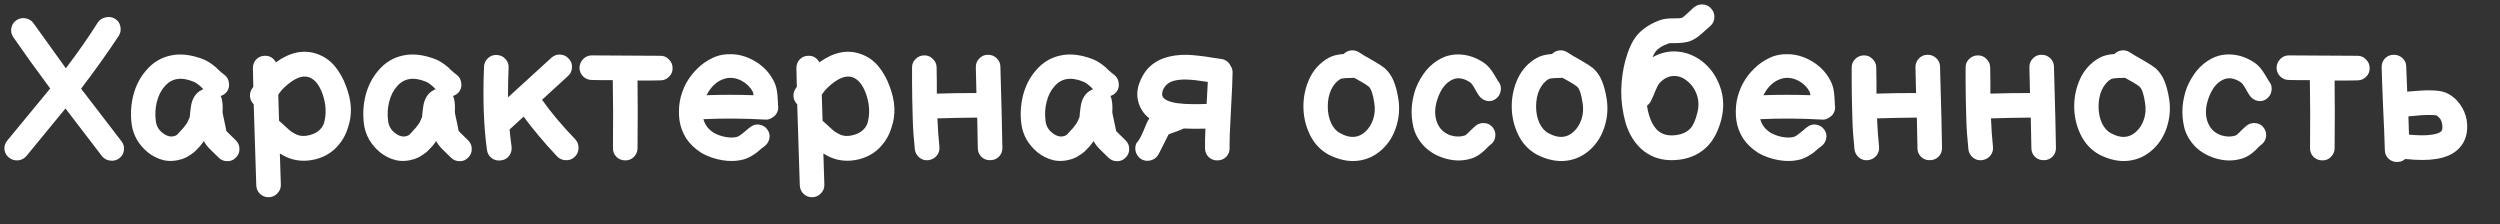 <?xml version="1.0" encoding="UTF-8"?> <svg xmlns="http://www.w3.org/2000/svg" width="568" height="51" viewBox="0 0 568 51" fill="none"><rect x="0" y="0" width="568" height="51" fill="#333333" stroke="none"/> <path d="M544.67 36.796C543.89 36.826 543.215 36.571 542.645 36.031C542.105 35.491 541.835 34.831 541.835 34.051C541.775 31.711 541.64 28.396 541.43 24.106C541.25 19.786 541.145 16.861 541.115 15.331C541.085 14.551 541.325 13.876 541.835 13.306C542.375 12.736 543.035 12.451 543.815 12.451C544.595 12.421 545.27 12.676 545.84 13.216C546.41 13.726 546.695 14.371 546.695 15.151L546.92 20.821C548 20.731 548.945 20.656 549.755 20.596C551.015 20.506 552.095 20.491 552.995 20.551C554.375 20.611 555.455 20.866 556.235 21.316C557.315 21.886 558.23 22.711 558.98 23.791C559.73 24.871 560.21 26.011 560.42 27.211C560.84 29.911 560.255 32.086 558.665 33.736C557.435 34.996 555.695 35.791 553.445 36.121C551.675 36.421 549.35 36.421 546.47 36.121C545.96 36.571 545.36 36.796 544.67 36.796ZM547.325 30.586C549.575 30.796 551.33 30.796 552.59 30.586C553.61 30.436 554.3 30.181 554.66 29.821C554.93 29.521 554.99 28.951 554.84 28.111C554.72 27.301 554.3 26.671 553.58 26.221H553.49C553.43 26.221 553.325 26.206 553.175 26.176C553.055 26.146 552.905 26.131 552.725 26.131C552.035 26.101 551.165 26.116 550.115 26.176C549.275 26.236 548.3 26.326 547.19 26.446C547.25 28.006 547.295 29.386 547.325 30.586Z" fill="white"></path> <path d="M530.422 33.691C530.422 34.441 530.137 35.101 529.567 35.671C529.027 36.211 528.367 36.466 527.587 36.436C526.837 36.436 526.177 36.166 525.607 35.626C525.067 35.056 524.812 34.381 524.842 33.601C524.902 27.931 524.887 22.801 524.797 18.211C522.397 18.211 520.807 18.196 520.027 18.166C519.277 18.166 518.617 17.896 518.047 17.356C517.507 16.786 517.237 16.126 517.237 15.376C517.267 14.596 517.552 13.936 518.092 13.396C518.662 12.826 519.337 12.556 520.117 12.586C528.757 12.646 533.902 12.676 535.552 12.676C536.332 12.646 536.992 12.916 537.532 13.486C538.102 14.026 538.387 14.686 538.387 15.466C538.417 16.216 538.147 16.876 537.577 17.446C537.037 17.986 536.392 18.256 535.642 18.256C535.132 18.286 533.392 18.301 530.422 18.301C530.482 22.921 530.482 28.051 530.422 33.691Z" fill="white"></path> <path d="M509.502 35.986C507.462 36.646 505.332 36.616 503.112 35.896C501.282 35.296 499.782 34.381 498.612 33.151C497.442 31.891 496.662 30.511 496.272 29.011C495.912 27.481 495.777 25.951 495.867 24.421C495.987 22.891 496.302 21.421 496.812 20.011C497.382 18.571 498.147 17.251 499.107 16.051C500.097 14.851 501.252 13.921 502.572 13.261C503.982 12.541 505.542 12.256 507.252 12.406C508.962 12.556 510.627 13.171 512.247 14.251C513.087 14.821 513.852 15.691 514.542 16.861L515.172 17.896C515.352 18.226 515.517 18.481 515.667 18.661C516.087 19.261 516.222 19.936 516.072 20.686C515.952 21.406 515.592 21.991 514.992 22.441C514.422 22.891 513.762 23.056 513.012 22.936C512.262 22.786 511.662 22.411 511.212 21.811C510.972 21.481 510.717 21.076 510.447 20.596L509.907 19.651C509.607 19.171 509.367 18.871 509.187 18.751C507.657 17.701 506.247 17.506 504.957 18.166C503.637 18.826 502.617 20.101 501.897 21.991C501.117 24.001 500.982 25.831 501.492 27.481C502.032 29.131 503.112 30.226 504.732 30.766C505.872 31.096 506.907 31.111 507.837 30.811C508.017 30.781 508.287 30.586 508.647 30.226L509.412 29.461C509.832 29.071 510.177 28.756 510.447 28.516C511.077 28.066 511.752 27.886 512.472 27.976C513.222 28.036 513.822 28.366 514.272 28.966C514.752 29.566 514.947 30.241 514.857 30.991C514.767 31.741 514.437 32.341 513.867 32.791C513.687 32.911 513.462 33.106 513.192 33.376L512.382 34.186C511.422 35.086 510.462 35.686 509.502 35.986Z" fill="white"></path> <path d="M476.973 35.131C475.083 34.081 473.658 32.551 472.698 30.541C471.738 28.531 471.258 26.401 471.258 24.151C471.258 21.931 471.723 19.816 472.653 17.806C473.613 15.796 475.038 14.251 476.928 13.171C477.828 12.661 478.983 12.361 480.393 12.271C480.843 11.821 481.383 11.551 482.013 11.461C482.673 11.371 483.288 11.506 483.858 11.866C484.578 12.346 485.643 12.976 487.053 13.756C488.253 14.446 489.138 15.016 489.708 15.466C490.608 16.276 491.283 17.236 491.733 18.346C492.213 19.456 492.588 20.896 492.858 22.666C493.158 24.766 492.978 26.836 492.318 28.876C491.658 30.916 490.593 32.611 489.123 33.961C487.533 35.431 485.688 36.286 483.588 36.526C481.488 36.766 479.283 36.301 476.973 35.131ZM479.628 30.271C481.848 31.501 483.753 31.381 485.343 29.911C486.123 29.191 486.708 28.261 487.098 27.121C487.488 25.951 487.578 24.721 487.368 23.431C487.068 21.361 486.633 20.101 486.063 19.651C485.793 19.411 485.238 19.051 484.398 18.571L482.778 17.671C482.538 17.701 482.253 17.716 481.923 17.716H481.428C481.128 17.716 480.903 17.731 480.753 17.761C480.213 17.791 479.853 17.851 479.673 17.941C478.803 18.451 478.098 19.261 477.558 20.371C477.048 21.481 476.793 22.756 476.793 24.196C476.793 25.606 477.048 26.866 477.558 27.976C478.068 29.056 478.758 29.821 479.628 30.271Z" fill="white"></path> <path d="M452.214 35.356C451.704 35.956 451.059 36.301 450.279 36.391C449.529 36.481 448.854 36.286 448.254 35.806C447.654 35.296 447.309 34.666 447.219 33.916C447.099 32.716 446.994 31.516 446.904 30.316C446.814 29.086 446.754 27.706 446.724 26.176L446.634 22.666C446.634 21.856 446.619 20.566 446.589 18.796C446.589 17.026 446.589 15.901 446.589 15.421C446.559 14.641 446.814 13.981 447.354 13.441C447.924 12.871 448.584 12.586 449.334 12.586C450.114 12.556 450.774 12.826 451.314 13.396C451.884 13.936 452.169 14.581 452.169 15.331C452.199 16.081 452.214 17.161 452.214 18.571V21.271C454.974 21.181 457.974 21.136 461.214 21.136L461.079 15.331C461.049 14.551 461.304 13.876 461.844 13.306C462.384 12.736 463.029 12.451 463.779 12.451C464.559 12.421 465.234 12.676 465.804 13.216C466.374 13.756 466.659 14.401 466.659 15.151C466.929 24.421 467.079 30.556 467.109 33.556C467.139 34.336 466.884 35.011 466.344 35.581C465.804 36.121 465.144 36.391 464.364 36.391C463.584 36.421 462.909 36.166 462.339 35.626C461.799 35.086 461.529 34.426 461.529 33.646C461.469 31.546 461.424 29.236 461.394 26.716C458.094 26.746 455.079 26.806 452.349 26.896C452.439 29.176 452.589 31.306 452.799 33.286C452.889 34.066 452.694 34.756 452.214 35.356Z" fill="white"></path> <path d="M426.33 35.356C425.82 35.956 425.175 36.301 424.395 36.391C423.645 36.481 422.97 36.286 422.37 35.806C421.77 35.296 421.425 34.666 421.335 33.916C421.215 32.716 421.11 31.516 421.02 30.316C420.93 29.086 420.87 27.706 420.84 26.176L420.75 22.666C420.75 21.856 420.735 20.566 420.705 18.796C420.705 17.026 420.705 15.901 420.705 15.421C420.675 14.641 420.93 13.981 421.47 13.441C422.04 12.871 422.7 12.586 423.45 12.586C424.23 12.556 424.89 12.826 425.43 13.396C426 13.936 426.285 14.581 426.285 15.331C426.315 16.081 426.33 17.161 426.33 18.571V21.271C429.09 21.181 432.09 21.136 435.33 21.136L435.195 15.331C435.165 14.551 435.42 13.876 435.96 13.306C436.5 12.736 437.145 12.451 437.895 12.451C438.675 12.421 439.35 12.676 439.92 13.216C440.49 13.756 440.775 14.401 440.775 15.151C441.045 24.421 441.195 30.556 441.225 33.556C441.255 34.336 441 35.011 440.46 35.581C439.92 36.121 439.26 36.391 438.48 36.391C437.7 36.421 437.025 36.166 436.455 35.626C435.915 35.086 435.645 34.426 435.645 33.646C435.585 31.546 435.54 29.236 435.51 26.716C432.21 26.746 429.195 26.806 426.465 26.896C426.555 29.176 426.705 31.306 426.915 33.286C427.005 34.066 426.81 34.756 426.33 35.356Z" fill="white"></path> <path d="M404.161 36.391C402.451 36.091 400.906 35.551 399.526 34.771C398.056 33.841 396.886 32.731 396.016 31.441C395.176 30.061 394.666 28.666 394.486 27.256C394.306 25.816 394.336 24.391 394.576 22.981C394.846 21.571 395.311 20.236 395.971 18.976C396.661 17.716 397.516 16.591 398.536 15.601C399.556 14.581 400.711 13.771 402.001 13.171C403.291 12.541 404.731 12.256 406.321 12.316C407.941 12.346 409.546 12.781 411.136 13.621C413.236 14.731 414.811 16.291 415.861 18.301C416.371 19.231 416.671 20.371 416.761 21.721L416.851 23.026C416.851 23.446 416.866 23.776 416.896 24.016C416.986 24.556 416.911 25.066 416.671 25.546C416.461 26.026 416.116 26.401 415.636 26.671C415.126 27.061 414.556 27.226 413.926 27.166C409.066 26.896 404.401 26.866 399.931 27.076C400.291 28.396 401.086 29.431 402.316 30.181C403.036 30.601 403.921 30.916 404.971 31.126C406.051 31.306 406.936 31.291 407.626 31.081C407.896 30.991 408.256 30.766 408.706 30.406L409.651 29.641C410.041 29.281 410.416 28.981 410.776 28.741C411.376 28.321 412.036 28.186 412.756 28.336C413.506 28.486 414.091 28.876 414.511 29.506C414.931 30.106 415.066 30.766 414.916 31.486C414.766 32.206 414.391 32.791 413.791 33.241C413.611 33.361 413.371 33.541 413.071 33.781L412.081 34.636C411.031 35.416 410.041 35.941 409.111 36.211C407.521 36.631 405.871 36.691 404.161 36.391ZM400.651 21.631C404.131 21.511 407.686 21.511 411.316 21.631C411.286 21.241 411.226 20.971 411.136 20.821C410.566 19.771 409.726 18.946 408.616 18.346C407.086 17.566 405.616 17.476 404.206 18.076C402.796 18.646 401.641 19.771 400.741 21.451L400.651 21.631Z" fill="white"></path> <path d="M381.754 36.256C378.484 36.706 375.724 36.061 373.474 34.321C371.584 32.851 370.204 30.721 369.334 27.931C368.644 25.411 368.314 22.936 368.344 20.506C368.404 18.076 368.719 15.811 369.289 13.711C369.949 11.311 370.774 9.481 371.764 8.221C372.994 6.661 374.794 5.446 377.164 4.576C377.974 4.276 379.129 4.141 380.629 4.171C381.379 4.171 381.844 4.141 382.024 4.081C382.294 3.991 382.639 3.736 383.059 3.316L383.914 2.551C384.304 2.161 384.649 1.846 384.949 1.606C385.579 1.126 386.269 0.931 387.019 1.021C387.799 1.111 388.429 1.471 388.909 2.101C389.389 2.701 389.584 3.391 389.494 4.171C389.404 4.921 389.059 5.536 388.459 6.016L387.739 6.646L386.839 7.456C385.909 8.326 384.994 8.941 384.094 9.301C383.224 9.631 382.039 9.796 380.539 9.796C379.729 9.766 379.234 9.796 379.054 9.886C377.704 10.366 376.744 10.966 376.174 11.686C375.904 12.046 375.664 12.481 375.454 12.991C377.404 11.941 379.339 11.521 381.259 11.731C383.179 11.911 384.964 12.616 386.614 13.846C388.504 15.286 389.884 17.191 390.754 19.561C391.624 21.931 391.744 24.421 391.114 27.031C390.424 29.701 389.374 31.756 387.964 33.196C386.314 34.876 384.244 35.896 381.754 36.256ZM380.944 30.676C382.204 30.496 383.224 30.016 384.004 29.236C384.664 28.546 385.204 27.361 385.624 25.681C386.014 24.181 385.969 22.771 385.489 21.451C385.009 20.131 384.244 19.081 383.194 18.301C382.324 17.581 381.334 17.236 380.224 17.266C379.144 17.296 378.139 17.776 377.209 18.706C376.909 18.976 376.609 19.471 376.309 20.191C376.249 20.311 376.189 20.446 376.129 20.596C376.069 20.746 375.994 20.911 375.904 21.091C375.844 21.241 375.799 21.376 375.769 21.496C375.499 22.096 375.259 22.606 375.049 23.026C374.839 23.416 374.554 23.746 374.194 24.016C374.314 24.826 374.479 25.576 374.689 26.266C375.229 27.946 375.964 29.146 376.894 29.866C377.914 30.646 379.264 30.916 380.944 30.676Z" fill="white"></path> <path d="M349.18 35.131C347.29 34.081 345.865 32.551 344.905 30.541C343.945 28.531 343.465 26.401 343.465 24.151C343.465 21.931 343.93 19.816 344.86 17.806C345.82 15.796 347.245 14.251 349.135 13.171C350.035 12.661 351.19 12.361 352.6 12.271C353.05 11.821 353.59 11.551 354.22 11.461C354.88 11.371 355.495 11.506 356.065 11.866C356.785 12.346 357.85 12.976 359.26 13.756C360.46 14.446 361.345 15.016 361.915 15.466C362.815 16.276 363.49 17.236 363.94 18.346C364.42 19.456 364.795 20.896 365.065 22.666C365.365 24.766 365.185 26.836 364.525 28.876C363.865 30.916 362.8 32.611 361.33 33.961C359.74 35.431 357.895 36.286 355.795 36.526C353.695 36.766 351.49 36.301 349.18 35.131ZM351.835 30.271C354.055 31.501 355.96 31.381 357.55 29.911C358.33 29.191 358.915 28.261 359.305 27.121C359.695 25.951 359.785 24.721 359.575 23.431C359.275 21.361 358.84 20.101 358.27 19.651C358 19.411 357.445 19.051 356.605 18.571L354.985 17.671C354.745 17.701 354.46 17.716 354.13 17.716H353.635C353.335 17.716 353.11 17.731 352.96 17.761C352.42 17.791 352.06 17.851 351.88 17.941C351.01 18.451 350.305 19.261 349.765 20.371C349.255 21.481 349 22.756 349 24.196C349 25.606 349.255 26.866 349.765 27.976C350.275 29.056 350.965 29.821 351.835 30.271Z" fill="white"></path> <path d="M334.38 35.986C332.34 36.646 330.21 36.616 327.99 35.896C326.16 35.296 324.66 34.381 323.49 33.151C322.32 31.891 321.54 30.511 321.15 29.011C320.79 27.481 320.655 25.951 320.745 24.421C320.865 22.891 321.18 21.421 321.69 20.011C322.26 18.571 323.025 17.251 323.985 16.051C324.975 14.851 326.13 13.921 327.45 13.261C328.86 12.541 330.42 12.256 332.13 12.406C333.84 12.556 335.505 13.171 337.125 14.251C337.965 14.821 338.73 15.691 339.42 16.861L340.05 17.896C340.23 18.226 340.395 18.481 340.545 18.661C340.965 19.261 341.1 19.936 340.95 20.686C340.83 21.406 340.47 21.991 339.87 22.441C339.3 22.891 338.64 23.056 337.89 22.936C337.14 22.786 336.54 22.411 336.09 21.811C335.85 21.481 335.595 21.076 335.325 20.596L334.785 19.651C334.485 19.171 334.245 18.871 334.065 18.751C332.535 17.701 331.125 17.506 329.835 18.166C328.515 18.826 327.495 20.101 326.775 21.991C325.995 24.001 325.86 25.831 326.37 27.481C326.91 29.131 327.99 30.226 329.61 30.766C330.75 31.096 331.785 31.111 332.715 30.811C332.895 30.781 333.165 30.586 333.525 30.226L334.29 29.461C334.71 29.071 335.055 28.756 335.325 28.516C335.955 28.066 336.63 27.886 337.35 27.976C338.1 28.036 338.7 28.366 339.15 28.966C339.63 29.566 339.825 30.241 339.735 30.991C339.645 31.741 339.315 32.341 338.745 32.791C338.565 32.911 338.34 33.106 338.07 33.376L337.26 34.186C336.3 35.086 335.34 35.686 334.38 35.986Z" fill="white"></path> <path d="M301.851 35.131C299.961 34.081 298.536 32.551 297.576 30.541C296.616 28.531 296.136 26.401 296.136 24.151C296.136 21.931 296.601 19.816 297.531 17.806C298.491 15.796 299.916 14.251 301.806 13.171C302.706 12.661 303.861 12.361 305.271 12.271C305.721 11.821 306.261 11.551 306.891 11.461C307.551 11.371 308.166 11.506 308.736 11.866C309.456 12.346 310.521 12.976 311.931 13.756C313.131 14.446 314.016 15.016 314.586 15.466C315.486 16.276 316.161 17.236 316.611 18.346C317.091 19.456 317.466 20.896 317.736 22.666C318.036 24.766 317.856 26.836 317.196 28.876C316.536 30.916 315.471 32.611 314.001 33.961C312.411 35.431 310.566 36.286 308.466 36.526C306.366 36.766 304.161 36.301 301.851 35.131ZM304.506 30.271C306.726 31.501 308.631 31.381 310.221 29.911C311.001 29.191 311.586 28.261 311.976 27.121C312.366 25.951 312.456 24.721 312.246 23.431C311.946 21.361 311.511 20.101 310.941 19.651C310.671 19.411 310.116 19.051 309.276 18.571L307.656 17.671C307.416 17.701 307.131 17.716 306.801 17.716H306.306C306.006 17.716 305.781 17.731 305.631 17.761C305.091 17.791 304.731 17.851 304.551 17.941C303.681 18.451 302.976 19.261 302.436 20.371C301.926 21.481 301.671 22.756 301.671 24.196C301.671 25.606 301.926 26.866 302.436 27.976C302.946 29.056 303.636 29.821 304.506 30.271Z" fill="white"></path> <path d="M263.3 34.906C262.97 35.596 262.445 36.076 261.725 36.346C261.005 36.616 260.285 36.601 259.565 36.301C258.875 35.971 258.395 35.446 258.125 34.726C257.855 34.006 257.87 33.286 258.17 32.566C258.68 32.056 259.235 31.081 259.835 29.641C260.315 28.381 260.72 27.511 261.05 27.031L261.14 26.896C259.82 25.876 258.965 24.556 258.575 22.936C258.275 21.646 258.35 20.356 258.8 19.066C259.25 17.746 259.88 16.621 260.69 15.691C262.67 13.471 265.685 12.391 269.735 12.451C270.605 12.481 271.505 12.556 272.435 12.676C273.365 12.766 274.415 12.916 275.585 13.126C276.755 13.306 277.385 13.396 277.475 13.396C278.465 13.546 279.17 14.071 279.59 14.971C279.92 15.451 280.07 15.976 280.04 16.546C280.04 17.806 279.905 20.866 279.635 25.726C279.425 29.506 279.335 32.131 279.365 33.601C279.395 34.381 279.14 35.056 278.6 35.626C278.06 36.166 277.4 36.436 276.62 36.436C275.84 36.466 275.165 36.211 274.595 35.671C274.055 35.131 273.785 34.471 273.785 33.691C273.755 32.701 273.785 31.216 273.875 29.236C271.595 29.266 269.96 29.251 268.97 29.191C268.37 29.461 267.695 29.731 266.945 30.001C266.225 30.271 265.805 30.421 265.685 30.451L265.505 30.541L263.3 34.906ZM274.145 23.611C274.265 21.511 274.355 19.846 274.415 18.616C272.405 18.286 270.815 18.106 269.645 18.076C267.305 18.016 265.73 18.451 264.92 19.381C264.56 19.771 264.305 20.191 264.155 20.641C264.035 21.061 264.005 21.406 264.065 21.676C264.245 22.516 265.355 23.101 267.395 23.431C267.935 23.491 268.535 23.551 269.195 23.611C269.885 23.641 270.44 23.656 270.86 23.656C271.31 23.656 271.91 23.656 272.66 23.656C273.44 23.626 273.935 23.611 274.145 23.611Z" fill="white"></path> <path d="M243.588 36.121C242.058 36.601 240.633 36.691 239.313 36.391C237.993 36.061 236.808 35.476 235.758 34.636C234.738 33.796 233.898 32.821 233.238 31.711C232.608 30.571 232.218 29.416 232.068 28.246C231.768 26.026 231.888 23.836 232.428 21.676C232.998 19.486 233.958 17.611 235.308 16.051C236.808 14.251 238.653 13.111 240.843 12.631C243.033 12.121 245.508 12.391 248.268 13.441C249.198 13.801 250.188 14.431 251.238 15.331C251.358 15.481 251.538 15.661 251.778 15.871L252.498 16.501C252.708 16.681 252.918 16.846 253.128 16.996C253.728 17.446 254.073 18.061 254.163 18.841C254.283 19.591 254.118 20.266 253.668 20.866C253.308 21.316 252.843 21.631 252.273 21.811L252.318 21.856C252.558 22.396 252.693 23.101 252.723 23.971C252.753 24.331 252.753 24.676 252.723 25.006C252.723 25.306 252.723 25.486 252.723 25.546C252.723 25.606 252.738 25.711 252.768 25.861C252.978 26.791 253.203 27.856 253.443 29.056C253.503 29.416 253.548 29.641 253.578 29.731C253.638 29.821 253.713 29.911 253.803 30.001L255.738 31.891C256.308 32.461 256.578 33.136 256.548 33.916C256.548 34.666 256.263 35.311 255.693 35.851C255.153 36.391 254.508 36.646 253.758 36.616C253.008 36.616 252.363 36.346 251.823 35.806L249.933 33.961C249.273 33.301 248.808 32.701 248.538 32.161L248.493 32.026C248.463 32.086 248.343 32.251 248.133 32.521L247.638 33.151L247.008 33.826C246.768 34.096 246.528 34.336 246.288 34.546L245.478 35.131C245.178 35.341 244.863 35.536 244.533 35.716C244.233 35.866 243.918 36.001 243.588 36.121ZM241.788 30.901C241.908 30.871 242.028 30.826 242.148 30.766C242.268 30.676 242.373 30.601 242.463 30.541C242.553 30.451 242.673 30.316 242.823 30.136C242.973 29.956 243.108 29.806 243.228 29.686C243.348 29.566 243.543 29.356 243.813 29.056L244.398 28.291C244.608 28.051 244.893 27.496 245.253 26.626C245.283 26.536 245.298 26.431 245.298 26.311C245.328 26.191 245.343 25.981 245.343 25.681C245.373 25.351 245.418 24.991 245.478 24.601C245.688 22.531 246.528 21.136 247.998 20.416C248.118 20.356 248.238 20.311 248.358 20.281L247.638 19.561C247.038 19.051 246.543 18.721 246.153 18.571C243.333 17.401 241.128 17.761 239.538 19.651C238.728 20.551 238.143 21.721 237.783 23.161C237.423 24.571 237.348 26.041 237.558 27.571C237.708 28.681 238.248 29.581 239.178 30.271C240.108 30.961 240.978 31.171 241.788 30.901Z" fill="white"></path> <path d="M212.844 35.356C212.334 35.956 211.689 36.301 210.909 36.391C210.159 36.481 209.484 36.286 208.884 35.806C208.284 35.296 207.939 34.666 207.849 33.916C207.729 32.716 207.624 31.516 207.534 30.316C207.444 29.086 207.384 27.706 207.354 26.176L207.264 22.666C207.264 21.856 207.249 20.566 207.219 18.796C207.219 17.026 207.219 15.901 207.219 15.421C207.189 14.641 207.444 13.981 207.984 13.441C208.554 12.871 209.214 12.586 209.964 12.586C210.744 12.556 211.404 12.826 211.944 13.396C212.514 13.936 212.799 14.581 212.799 15.331C212.829 16.081 212.844 17.161 212.844 18.571V21.271C215.604 21.181 218.604 21.136 221.844 21.136L221.709 15.331C221.679 14.551 221.934 13.876 222.474 13.306C223.014 12.736 223.659 12.451 224.409 12.451C225.189 12.421 225.864 12.676 226.434 13.216C227.004 13.756 227.289 14.401 227.289 15.151C227.559 24.421 227.709 30.556 227.739 33.556C227.769 34.336 227.514 35.011 226.974 35.581C226.434 36.121 225.774 36.391 224.994 36.391C224.214 36.421 223.539 36.166 222.969 35.626C222.429 35.086 222.159 34.426 222.159 33.646C222.099 31.546 222.054 29.236 222.024 26.716C218.724 26.746 215.709 26.806 212.979 26.896C213.069 29.176 213.219 31.306 213.429 33.286C213.519 34.066 213.324 34.756 212.844 35.356Z" fill="white"></path> <path d="M181.713 42.106C181.593 38.356 181.398 32.221 181.128 23.701C180.618 23.191 180.333 22.576 180.273 21.856C180.243 21.136 180.453 20.491 180.903 19.921L181.038 19.741L180.948 15.556C180.918 14.776 181.158 14.101 181.668 13.531C182.208 12.961 182.868 12.676 183.648 12.676C184.758 12.646 185.598 13.141 186.168 14.161C189.378 11.851 192.468 11.206 195.438 12.226C197.058 12.766 198.423 13.696 199.533 15.016C200.643 16.366 201.498 17.881 202.098 19.561C203.418 22.951 203.568 26.086 202.548 28.966C202.038 30.706 201.138 32.236 199.848 33.556C198.588 34.846 196.998 35.731 195.078 36.211C192.768 36.751 190.623 36.586 188.643 35.716C188.163 35.506 187.638 35.221 187.068 34.861C187.158 37.411 187.233 39.766 187.293 41.926C187.323 42.706 187.068 43.366 186.528 43.906C186.018 44.476 185.373 44.776 184.593 44.806C183.813 44.836 183.138 44.581 182.568 44.041C182.028 43.531 181.743 42.886 181.713 42.106ZM193.728 30.721C195.378 30.331 196.488 29.461 197.058 28.111C197.688 25.981 197.598 23.746 196.788 21.406C196.038 19.276 194.988 17.986 193.638 17.536C192.138 17.026 190.278 17.806 188.058 19.876C187.668 20.236 187.218 20.776 186.708 21.496L186.888 27.436L188.283 28.696C188.853 29.236 189.318 29.641 189.678 29.911C190.038 30.151 190.443 30.376 190.893 30.586C191.703 30.946 192.648 30.991 193.728 30.721Z" fill="white"></path> <path d="M164.043 36.391C162.333 36.091 160.788 35.551 159.408 34.771C157.938 33.841 156.768 32.731 155.898 31.441C155.058 30.061 154.548 28.666 154.368 27.256C154.188 25.816 154.218 24.391 154.458 22.981C154.728 21.571 155.193 20.236 155.853 18.976C156.543 17.716 157.398 16.591 158.418 15.601C159.438 14.581 160.593 13.771 161.883 13.171C163.173 12.541 164.613 12.256 166.203 12.316C167.823 12.346 169.428 12.781 171.018 13.621C173.118 14.731 174.693 16.291 175.743 18.301C176.253 19.231 176.553 20.371 176.643 21.721L176.733 23.026C176.733 23.446 176.748 23.776 176.778 24.016C176.868 24.556 176.793 25.066 176.553 25.546C176.343 26.026 175.998 26.401 175.518 26.671C175.008 27.061 174.438 27.226 173.808 27.166C168.948 26.896 164.283 26.866 159.813 27.076C160.173 28.396 160.968 29.431 162.198 30.181C162.918 30.601 163.803 30.916 164.853 31.126C165.933 31.306 166.818 31.291 167.508 31.081C167.778 30.991 168.138 30.766 168.588 30.406L169.533 29.641C169.923 29.281 170.298 28.981 170.658 28.741C171.258 28.321 171.918 28.186 172.638 28.336C173.388 28.486 173.973 28.876 174.393 29.506C174.813 30.106 174.948 30.766 174.798 31.486C174.648 32.206 174.273 32.791 173.673 33.241C173.493 33.361 173.253 33.541 172.953 33.781L171.963 34.636C170.913 35.416 169.923 35.941 168.993 36.211C167.403 36.631 165.753 36.691 164.043 36.391ZM160.533 21.631C164.013 21.511 167.568 21.511 171.198 21.631C171.168 21.241 171.108 20.971 171.018 20.821C170.448 19.771 169.608 18.946 168.498 18.346C166.968 17.566 165.498 17.476 164.088 18.076C162.678 18.646 161.523 19.771 160.623 21.451L160.533 21.631Z" fill="white"></path> <path d="M144.846 33.691C144.846 34.441 144.561 35.101 143.991 35.671C143.451 36.211 142.791 36.466 142.011 36.436C141.261 36.436 140.601 36.166 140.031 35.626C139.491 35.056 139.236 34.381 139.266 33.601C139.326 27.931 139.311 22.801 139.221 18.211C136.821 18.211 135.231 18.196 134.451 18.166C133.701 18.166 133.041 17.896 132.471 17.356C131.931 16.786 131.661 16.126 131.661 15.376C131.691 14.596 131.976 13.936 132.516 13.396C133.086 12.826 133.761 12.556 134.541 12.586C143.181 12.646 148.326 12.676 149.976 12.676C150.756 12.646 151.416 12.916 151.956 13.486C152.526 14.026 152.811 14.686 152.811 15.466C152.841 16.216 152.571 16.876 152.001 17.446C151.461 17.986 150.816 18.256 150.066 18.256C149.556 18.286 147.816 18.301 144.846 18.301C144.906 22.921 144.906 28.051 144.846 33.691Z" fill="white"></path> <path d="M126.53 35.491C123.5 32.251 120.98 29.251 118.97 26.491L115.775 29.416C115.895 30.706 116.045 31.996 116.225 33.286C116.315 34.066 116.135 34.771 115.685 35.401C115.235 36.001 114.62 36.346 113.84 36.436C113.06 36.556 112.355 36.391 111.725 35.941C111.125 35.491 110.765 34.876 110.645 34.096C109.895 28.756 109.67 22.441 109.97 15.151C110 14.371 110.3 13.726 110.87 13.216C111.44 12.676 112.115 12.436 112.895 12.496C113.675 12.526 114.32 12.826 114.83 13.396C115.37 13.966 115.61 14.641 115.55 15.421C115.46 17.851 115.415 20.086 115.415 22.126L125.27 13.126C125.87 12.586 126.545 12.346 127.295 12.406C128.075 12.436 128.72 12.751 129.23 13.351C129.77 13.921 130.01 14.596 129.95 15.376C129.92 16.126 129.62 16.756 129.05 17.266L123.155 22.666C125.105 25.456 127.64 28.471 130.76 31.711C131.27 32.311 131.495 33.001 131.435 33.781C131.405 34.531 131.09 35.176 130.49 35.716C129.92 36.226 129.245 36.451 128.465 36.391C127.715 36.361 127.07 36.061 126.53 35.491Z" fill="white"></path> <path d="M94.218 36.121C92.688 36.601 91.263 36.691 89.943 36.391C88.623 36.061 87.438 35.476 86.388 34.636C85.368 33.796 84.528 32.821 83.868 31.711C83.238 30.571 82.848 29.416 82.698 28.246C82.398 26.026 82.518 23.836 83.058 21.676C83.628 19.486 84.588 17.611 85.938 16.051C87.438 14.251 89.283 13.111 91.473 12.631C93.663 12.121 96.138 12.391 98.898 13.441C99.828 13.801 100.818 14.431 101.868 15.331C101.988 15.481 102.168 15.661 102.408 15.871L103.128 16.501C103.338 16.681 103.548 16.846 103.758 16.996C104.358 17.446 104.703 18.061 104.793 18.841C104.913 19.591 104.748 20.266 104.298 20.866C103.938 21.316 103.473 21.631 102.903 21.811L102.948 21.856C103.188 22.396 103.323 23.101 103.353 23.971C103.383 24.331 103.383 24.676 103.353 25.006C103.353 25.306 103.353 25.486 103.353 25.546C103.353 25.606 103.368 25.711 103.398 25.861C103.608 26.791 103.833 27.856 104.073 29.056C104.133 29.416 104.178 29.641 104.208 29.731C104.268 29.821 104.343 29.911 104.433 30.001L106.368 31.891C106.938 32.461 107.208 33.136 107.178 33.916C107.178 34.666 106.893 35.311 106.323 35.851C105.783 36.391 105.138 36.646 104.388 36.616C103.638 36.616 102.993 36.346 102.453 35.806L100.563 33.961C99.903 33.301 99.438 32.701 99.168 32.161L99.123 32.026C99.093 32.086 98.973 32.251 98.763 32.521L98.268 33.151L97.638 33.826C97.398 34.096 97.158 34.336 96.918 34.546L96.108 35.131C95.808 35.341 95.493 35.536 95.163 35.716C94.863 35.866 94.548 36.001 94.218 36.121ZM92.418 30.901C92.538 30.871 92.658 30.826 92.778 30.766C92.898 30.676 93.003 30.601 93.093 30.541C93.183 30.451 93.303 30.316 93.453 30.136C93.603 29.956 93.738 29.806 93.858 29.686C93.978 29.566 94.173 29.356 94.443 29.056L95.028 28.291C95.238 28.051 95.523 27.496 95.883 26.626C95.913 26.536 95.928 26.431 95.928 26.311C95.958 26.191 95.973 25.981 95.973 25.681C96.003 25.351 96.048 24.991 96.108 24.601C96.318 22.531 97.158 21.136 98.628 20.416C98.748 20.356 98.868 20.311 98.988 20.281L98.268 19.561C97.668 19.051 97.173 18.721 96.783 18.571C93.963 17.401 91.758 17.761 90.168 19.651C89.358 20.551 88.773 21.721 88.413 23.161C88.053 24.571 87.978 26.041 88.188 27.571C88.338 28.681 88.878 29.581 89.808 30.271C90.738 30.961 91.608 31.171 92.418 30.901Z" fill="white"></path> <path d="M58.227 42.106C58.107 38.356 57.912 32.221 57.642 23.701C57.132 23.191 56.847 22.576 56.787 21.856C56.757 21.136 56.967 20.491 57.417 19.921L57.552 19.741L57.462 15.556C57.432 14.776 57.672 14.101 58.182 13.531C58.722 12.961 59.382 12.676 60.162 12.676C61.272 12.646 62.112 13.141 62.682 14.161C65.892 11.851 68.982 11.206 71.952 12.226C73.572 12.766 74.937 13.696 76.047 15.016C77.157 16.366 78.012 17.881 78.612 19.561C79.932 22.951 80.082 26.086 79.062 28.966C78.552 30.706 77.652 32.236 76.362 33.556C75.102 34.846 73.512 35.731 71.592 36.211C69.282 36.751 67.137 36.586 65.157 35.716C64.677 35.506 64.152 35.221 63.582 34.861C63.672 37.411 63.747 39.766 63.807 41.926C63.837 42.706 63.582 43.366 63.042 43.906C62.532 44.476 61.887 44.776 61.107 44.806C60.327 44.836 59.652 44.581 59.082 44.041C58.542 43.531 58.257 42.886 58.227 42.106ZM70.242 30.721C71.892 30.331 73.002 29.461 73.572 28.111C74.202 25.981 74.112 23.746 73.302 21.406C72.552 19.276 71.502 17.986 70.152 17.536C68.652 17.026 66.792 17.806 64.572 19.876C64.182 20.236 63.732 20.776 63.222 21.496L63.402 27.436L64.797 28.696C65.367 29.236 65.832 29.641 66.192 29.911C66.552 30.151 66.957 30.376 67.407 30.586C68.217 30.946 69.162 30.991 70.242 30.721Z" fill="white"></path> <path d="M41.44 36.121C39.91 36.601 38.484 36.691 37.164 36.391C35.844 36.061 34.66 35.476 33.609 34.636C32.59 33.796 31.75 32.821 31.09 31.711C30.459 30.571 30.07 29.416 29.919 28.246C29.619 26.026 29.739 23.836 30.279 21.676C30.849 19.486 31.809 17.611 33.16 16.051C34.66 14.251 36.505 13.111 38.694 12.631C40.885 12.121 43.359 12.391 46.12 13.441C47.05 13.801 48.039 14.431 49.09 15.331C49.209 15.481 49.389 15.661 49.63 15.871L50.349 16.501C50.559 16.681 50.77 16.846 50.98 16.996C51.58 17.446 51.925 18.061 52.014 18.841C52.135 19.591 51.969 20.266 51.52 20.866C51.16 21.316 50.694 21.631 50.124 21.811L50.169 21.856C50.41 22.396 50.544 23.101 50.575 23.971C50.605 24.331 50.605 24.676 50.575 25.006C50.575 25.306 50.575 25.486 50.575 25.546C50.575 25.606 50.59 25.711 50.62 25.861C50.83 26.791 51.054 27.856 51.294 29.056C51.355 29.416 51.4 29.641 51.429 29.731C51.489 29.821 51.565 29.911 51.654 30.001L53.59 31.891C54.16 32.461 54.429 33.136 54.4 33.916C54.4 34.666 54.114 35.311 53.544 35.851C53.005 36.391 52.359 36.646 51.609 36.616C50.859 36.616 50.215 36.346 49.675 35.806L47.785 33.961C47.124 33.301 46.66 32.701 46.389 32.161L46.344 32.026C46.315 32.086 46.194 32.251 45.984 32.521L45.489 33.151L44.859 33.826C44.62 34.096 44.38 34.336 44.139 34.546L43.33 35.131C43.029 35.341 42.715 35.536 42.385 35.716C42.084 35.866 41.77 36.001 41.44 36.121ZM39.639 30.901C39.76 30.871 39.88 30.826 39.999 30.766C40.12 30.676 40.224 30.601 40.315 30.541C40.404 30.451 40.525 30.316 40.675 30.136C40.825 29.956 40.959 29.806 41.08 29.686C41.2 29.566 41.395 29.356 41.664 29.056L42.249 28.291C42.459 28.051 42.745 27.496 43.105 26.626C43.135 26.536 43.15 26.431 43.15 26.311C43.179 26.191 43.194 25.981 43.194 25.681C43.224 25.351 43.27 24.991 43.33 24.601C43.539 22.531 44.38 21.136 45.849 20.416C45.969 20.356 46.09 20.311 46.209 20.281L45.489 19.561C44.889 19.051 44.395 18.721 44.005 18.571C41.184 17.401 38.98 17.761 37.389 19.651C36.58 20.551 35.995 21.721 35.635 23.161C35.275 24.571 35.2 26.041 35.41 27.571C35.559 28.681 36.099 29.581 37.029 30.271C37.959 30.961 38.83 31.171 39.639 30.901Z" fill="white"></path> <path d="M4.114 36.436C3.334 36.496 2.644 36.286 2.044 35.806C1.444 35.326 1.099 34.711 1.009 33.961C0.949 33.181 1.174 32.491 1.684 31.891L11.405 20.101C8.194 15.781 5.389 11.881 2.989 8.401C2.569 7.741 2.434 7.051 2.584 6.331C2.734 5.581 3.124 4.996 3.754 4.576C4.414 4.156 5.119 4.021 5.869 4.171C6.619 4.321 7.204 4.696 7.624 5.296L14.96 15.511C17.72 11.881 20.149 8.401 22.25 5.071C22.669 4.471 23.255 4.096 24.005 3.946C24.785 3.766 25.489 3.871 26.119 4.261C26.779 4.651 27.184 5.221 27.334 5.971C27.515 6.721 27.41 7.426 27.02 8.086C24.529 11.866 21.665 15.886 18.424 20.146L27.649 32.161C28.099 32.761 28.265 33.436 28.145 34.186C28.055 34.936 27.695 35.536 27.064 35.986C26.465 36.436 25.774 36.601 24.994 36.481C24.244 36.391 23.63 36.046 23.149 35.446L14.87 24.646L6.004 35.446C5.524 36.016 4.894 36.346 4.114 36.436Z" fill="white"></path> </svg> 